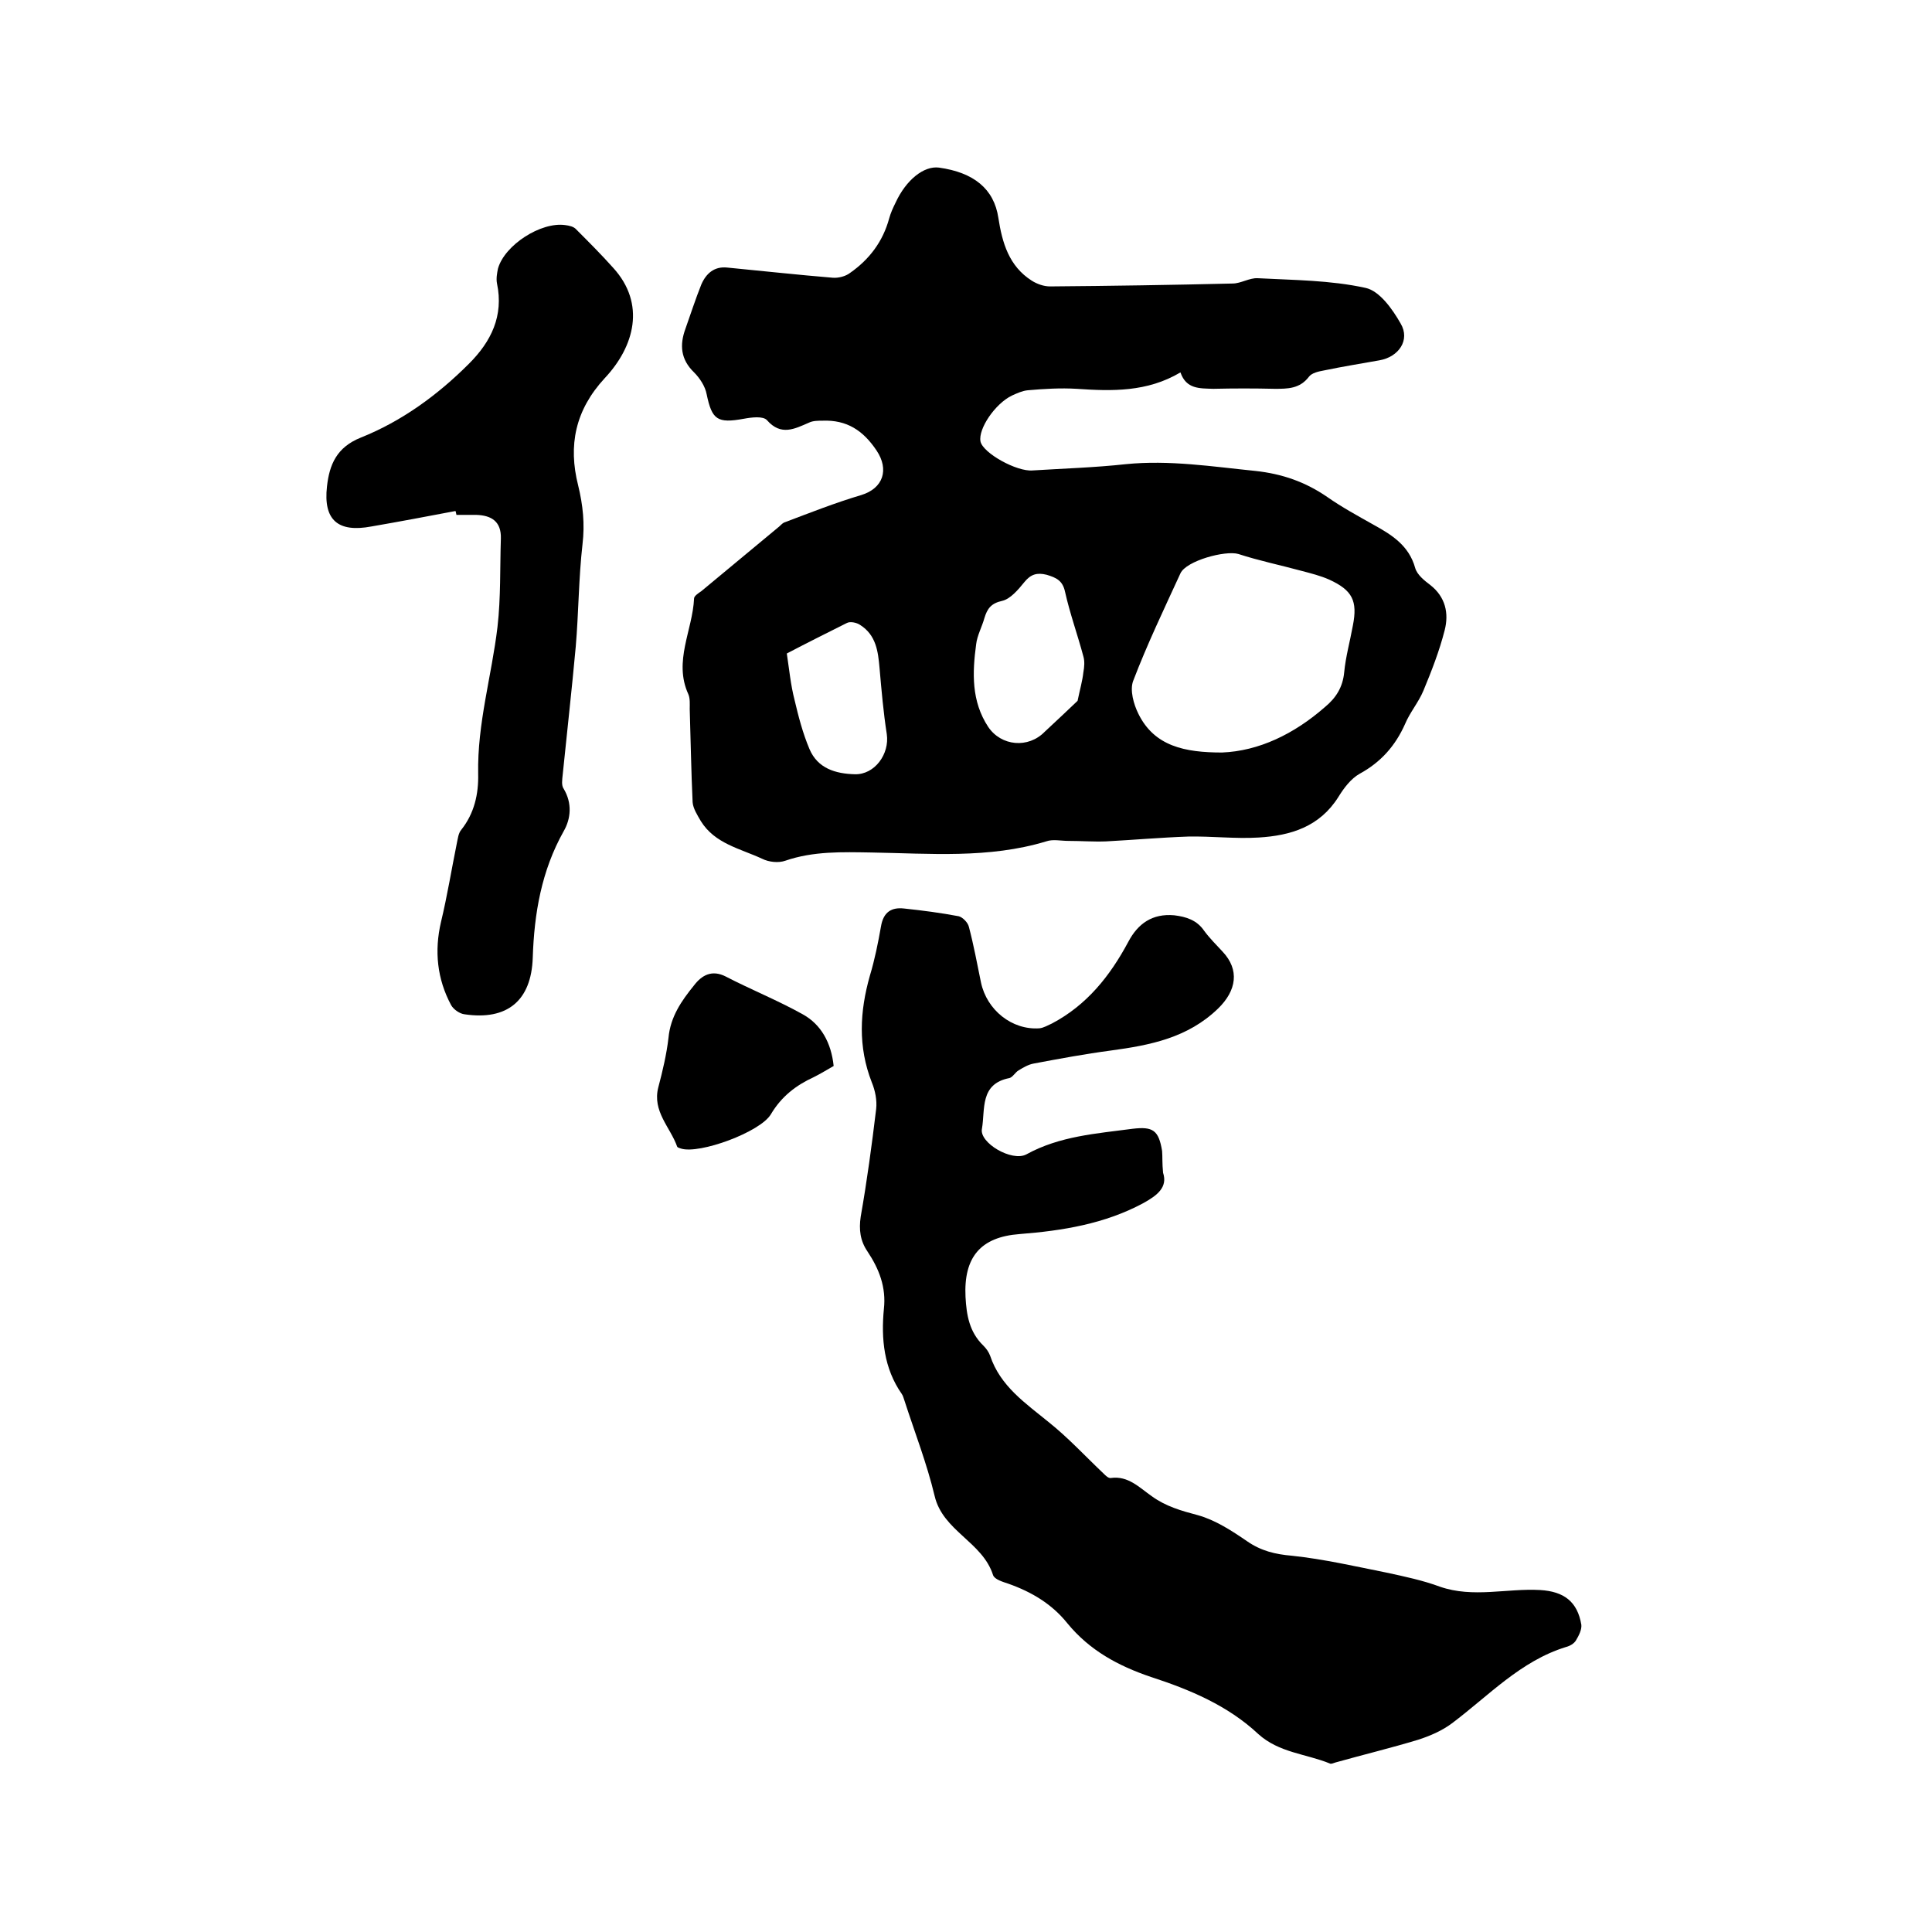 <svg enable-background="new 0 0 400 400" viewBox="0 0 400 400" xmlns="http://www.w3.org/2000/svg"><path d="m244.4 77.1c-6.9 4.1-14.2 3.9-21.5 3.4-3.3-.2-6.7 0-10.1.3-1.1.1-2.2.6-3.3 1.1-3.5 1.7-7 6.9-6.5 9.5.5 2.4 7.5 6.3 10.8 6 6.4-.4 12.9-.6 19.3-1.3 9-.9 17.9.5 26.8 1.4 5.6.6 10.4 2.3 14.9 5.4 3 2.1 6.3 3.9 9.5 5.7 3.8 2.1 7.4 4.3 8.7 9 .4 1.4 1.9 2.6 3.1 3.5 3.2 2.5 3.9 5.9 3 9.4-1.1 4.3-2.7 8.4-4.4 12.5-1 2.4-2.8 4.5-3.8 6.9-2 4.5-5 7.9-9.4 10.3-1.8 1-3.3 3-4.4 4.8-3.9 6.2-9.9 8-16.5 8.4-4.8.3-9.7-.3-14.6-.2-5.7.2-11.4.7-17 1-2.6.1-5.2-.1-7.8-.1-1.6 0-3.2-.4-4.6.1-11.9 3.6-24.1 2.5-36.2 2.3-6-.1-12-.3-17.8 1.7-1.4.5-3.4.3-4.8-.4-4.5-2.1-9.8-3.1-12.7-7.8-.7-1.2-1.6-2.6-1.7-3.9-.3-6.4-.4-12.9-.6-19.3 0-1 .1-2.2-.3-3.1-3.1-6.8.9-13.2 1.2-19.8 0-.5.9-1.1 1.5-1.5 5.3-4.4 10.6-8.8 15.9-13.2.4-.3.8-.8 1.2-1 5.3-2 10.6-4.1 16-5.7 4.6-1.4 5.8-5.3 3.2-9.2-2.8-4.2-6.2-6.4-11.2-6.2-.9 0-2 0-2.8.4-3 1.3-5.8 2.8-8.7-.5-.8-.9-3.2-.6-4.8-.3-5.5 1-6.6.2-7.7-5.1-.3-1.6-1.4-3.3-2.6-4.5-2.8-2.7-3-5.7-1.8-9 1.1-3.1 2.1-6.2 3.3-9.2 1-2.3 2.7-3.8 5.4-3.5 7.3.7 14.5 1.5 21.8 2.1 1.2.1 2.7-.3 3.6-1 4-2.8 6.8-6.5 8.1-11.3.3-1.1.8-2.2 1.3-3.2 2.2-4.8 5.9-7.7 9-7.3 7.2 1 11.4 4.4 12.3 10.4.8 5.2 2.2 10 6.9 13 1.1.7 2.5 1.2 3.8 1.2 12.6-.1 25.2-.3 37.8-.6 1.7 0 3.5-1.2 5.2-1.1 7.5.4 15 .4 22.3 2 2.9.6 5.6 4.4 7.3 7.4 2 3.4-.4 6.9-4.4 7.6-3.9.7-7.7 1.3-11.5 2.1-1.1.2-2.5.5-3.1 1.3-1.9 2.5-4.4 2.5-7.1 2.5-4.2-.1-8.5-.1-12.7 0-2.8-.1-5.6.1-6.8-3.4zm8.6 78.7c7.6-.3 14.9-3.8 21.3-9.4 2.3-1.9 3.7-4.1 4-7.2.3-3.2 1.2-6.4 1.8-9.7 1-5.1-.1-7.3-4.9-9.5-1.8-.8-3.8-1.3-5.7-1.8-4.4-1.2-8.8-2.1-13.1-3.5-2.7-.8-10.8 1.4-12 4-3.4 7.4-6.9 14.7-9.8 22.3-.7 1.9.1 4.8 1.1 6.8 3.3 6.7 9.6 8 17.3 8zm-29.9-10.7c.5-2.4 1-4.1 1.2-5.9.2-1.1.3-2.3 0-3.3-1.2-4.5-2.8-8.9-3.8-13.4-.5-2.3-1.8-2.9-3.8-3.5-2-.5-3.3-.1-4.6 1.5s-2.9 3.5-4.6 3.9c-2.3.5-3.1 1.6-3.7 3.6-.5 1.8-1.5 3.6-1.7 5.4-.8 5.9-1 11.8 2.5 17.1 2.7 4 8.3 4.5 11.7 1 2.5-2.3 5-4.7 6.8-6.4zm-60.2-9.8c.5 3.3.8 6.5 1.6 9.6.8 3.4 1.7 6.9 3.1 10.2 1.7 4 5.4 5.1 9.4 5.2 4.1.1 7.2-4.2 6.6-8.3-.7-4.5-1.1-9.1-1.5-13.7-.3-3.4-.7-6.8-4-8.9-.7-.5-2.1-.8-2.8-.4-4.2 2.1-8.4 4.2-12.4 6.3z"/><path d="m240.8 242.8c1 3-1.2 4.7-4.1 6.3-8 4.3-16.7 5.7-25.6 6.4-8.1.6-11.6 4.8-11.2 13 .2 3.8.8 7.3 3.7 10.1.6.6 1.1 1.3 1.4 2.1 2.1 6.3 7.3 9.8 12.2 13.8 4 3.2 7.5 7 11.3 10.6.4.4 1 1 1.5.9 3.6-.5 5.9 2 8.5 3.8 2.9 2.1 6.1 3 9.5 3.9 3.6 1 7 3.2 10.2 5.4 2.9 2 5.8 2.7 9.3 3 6.6.7 13.1 2.2 19.6 3.5 3.7.8 7.5 1.6 11 2.9 6.9 2.4 13.9.3 20.8.7 4.9.3 7.7 2.4 8.5 7.2.1 1-.5 2.2-1.1 3.2-.4.7-1.3 1.2-2.1 1.4-9.4 2.9-16 10.1-23.6 15.8-2 1.5-4.5 2.6-7 3.4-5.6 1.7-11.4 3.1-17.1 4.7-.4.1-.9.4-1.2.2-4.9-2-10.5-2.2-14.8-6.1-6.3-5.9-14.2-9.2-22.2-11.8-6.8-2.3-12.7-5.5-17.3-11.1-3.2-4-7.4-6.5-12.2-8.2-1.2-.4-2.9-.9-3.2-1.8-2.2-6.9-10.4-9.1-12.1-16.4-1.6-6.7-4.1-13.1-6.2-19.6-.2-.5-.3-1.1-.6-1.5-3.7-5.3-4.3-11.4-3.7-17.6.5-4.5-1-8.3-3.4-11.9-1.5-2.2-1.8-4.5-1.4-7.2 1.3-7.4 2.3-14.8 3.2-22.3.2-1.8-.2-3.8-.9-5.5-2.9-7.4-2.5-14.7-.4-22.1 1-3.3 1.7-6.8 2.3-10.2.5-3 2.2-4 4.8-3.7 3.8.4 7.6.9 11.3 1.6.8.2 1.9 1.3 2.1 2.2 1 3.8 1.7 7.6 2.5 11.5 1.2 5.7 6.4 9.9 12.1 9.5.9-.1 1.7-.6 2.6-1 7.2-3.8 12-9.8 15.8-16.9 2-3.8 5-5.9 9.5-5.5 2.5.3 4.7 1 6.2 3.2 1.1 1.5 2.5 2.9 3.8 4.3 3.6 3.8 2.9 8.1-.9 11.8-6.3 6.1-14.1 7.6-22.2 8.7-5.3.7-10.7 1.7-16 2.7-1.1.2-2.1.8-3.1 1.4-.7.4-1.2 1.4-1.9 1.6-6.2 1.2-5 6.5-5.7 10.5-.6 2.9 6.2 6.9 9.2 5.3 6.9-3.8 14.5-4.3 22-5.3 4.2-.5 5.4.3 6.1 4.6.1 1.2 0 2.5.2 4.5z"/><path d="m94.3 105.8c-5.8 1.1-11.6 2.2-17.4 3.2-6.9 1.3-10-1.3-9.2-8.3.5-4.5 2-8.1 7-10.1 8.5-3.4 15.9-8.8 22.4-15.3 4.6-4.6 7.2-9.9 5.8-16.6-.2-1 0-2.1.2-3.1 1.4-4.9 8.9-9.7 13.9-9 .8.1 1.8.3 2.3.9 2.6 2.6 5.2 5.2 7.7 8 6.7 7.4 4.4 16.2-1.8 22.8-6.1 6.6-7.6 13.9-5.5 22.2 1 4.1 1.4 8 .9 12.2-.8 7-.8 14.2-1.4 21.2-.8 8.8-1.8 17.6-2.7 26.5-.1 1-.3 2.2.2 2.9 1.8 3 1.5 6.2 0 8.8-4.6 8.2-6.1 17-6.4 26.2-.3 8.9-5.3 13-14.1 11.7-1-.1-2.3-1-2.8-1.9-2.9-5.4-3.5-11.2-2.1-17.2 1.3-5.4 2.2-11 3.3-16.4.2-.9.3-2 .9-2.7 2.7-3.4 3.6-7.4 3.5-11.6-.2-10.4 2.8-20.3 4-30.4.7-6.1.5-12.2.7-18.3.1-3.5-1.9-4.8-5.1-4.9-1.4 0-2.7 0-4.1 0-.1-.4-.1-.6-.2-.8z"/><path d="m172.6 220.7c-1.4.8-2.7 1.6-4.1 2.3-3.7 1.7-6.7 4-8.9 7.7s-14.8 8.3-18.6 7.1c-.3-.1-.7-.2-.8-.4-1.4-4-5.2-7.3-3.9-12.3.9-3.4 1.7-6.8 2.1-10.2.4-4.4 2.7-7.7 5.3-10.9 1.6-2.1 3.7-3.3 6.6-1.8 5.2 2.7 10.7 4.9 15.9 7.8 3.8 2.1 5.9 5.9 6.4 10.7z"/></svg>